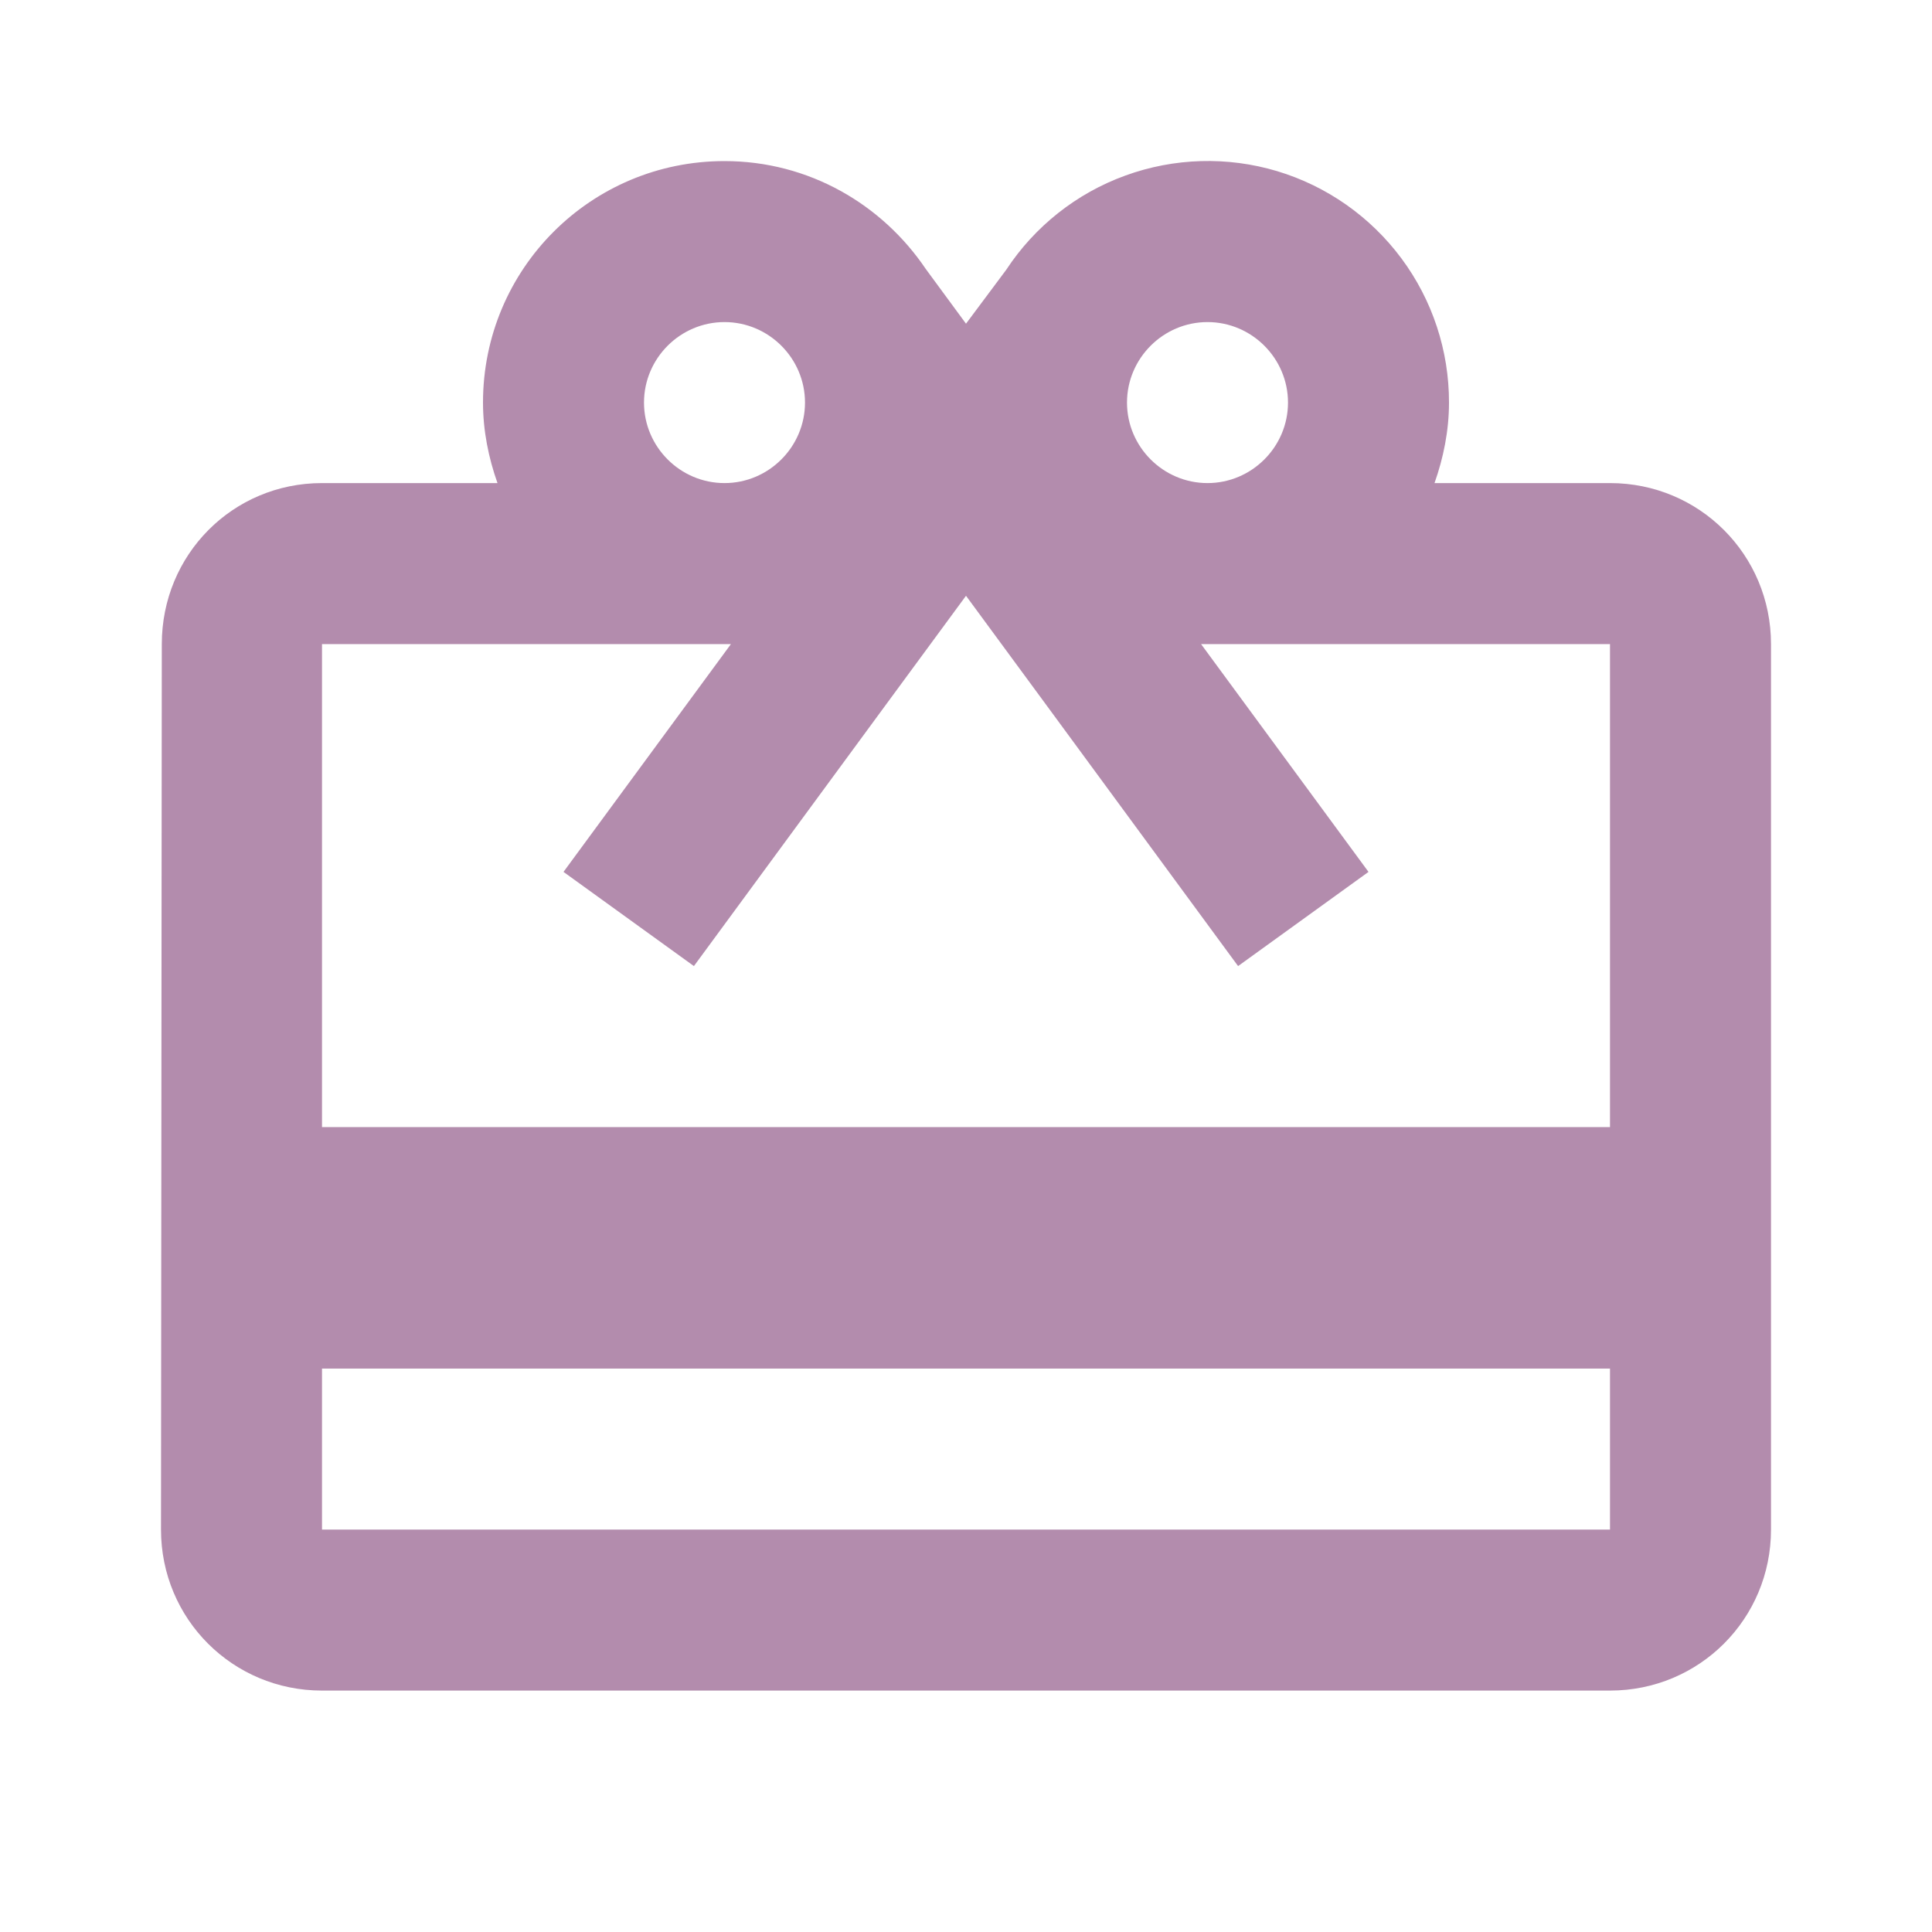 <?xml version="1.0" encoding="UTF-8"?> <svg xmlns="http://www.w3.org/2000/svg" width="24" height="24" viewBox="0 0 24 24" fill="none"><path d="M20 6.001H17.82C17.93 5.691 18 5.351 18 5.001C18.001 4.356 17.794 3.728 17.409 3.21C17.024 2.692 16.483 2.312 15.865 2.126C15.247 1.941 14.586 1.96 13.979 2.181C13.373 2.401 12.854 2.812 12.5 3.351L12 4.021L11.5 3.341C10.96 2.541 10.05 2.001 9 2.001C7.34 2.001 6 3.341 6 5.001C6 5.351 6.07 5.691 6.18 6.001H4C2.89 6.001 2.01 6.891 2.01 8.001L2 19.001C2 20.111 2.89 21.001 4 21.001H20C21.11 21.001 22 20.111 22 19.001V8.001C22 6.891 21.11 6.001 20 6.001ZM15 4.001C15.55 4.001 16 4.451 16 5.001C16 5.551 15.55 6.001 15 6.001C14.45 6.001 14 5.551 14 5.001C14 4.451 14.45 4.001 15 4.001ZM9 4.001C9.55 4.001 10 4.451 10 5.001C10 5.551 9.55 6.001 9 6.001C8.45 6.001 8 5.551 8 5.001C8 4.451 8.45 4.001 9 4.001ZM20 19.001H4V17.001H20V19.001ZM20 14.001H4V8.001H9.08L7 10.831L8.62 12.001L11 8.761L12 7.401L13 8.761L15.38 12.001L17 10.831L14.92 8.001H20V14.001Z" fill="#B38CAD"></path></svg> 